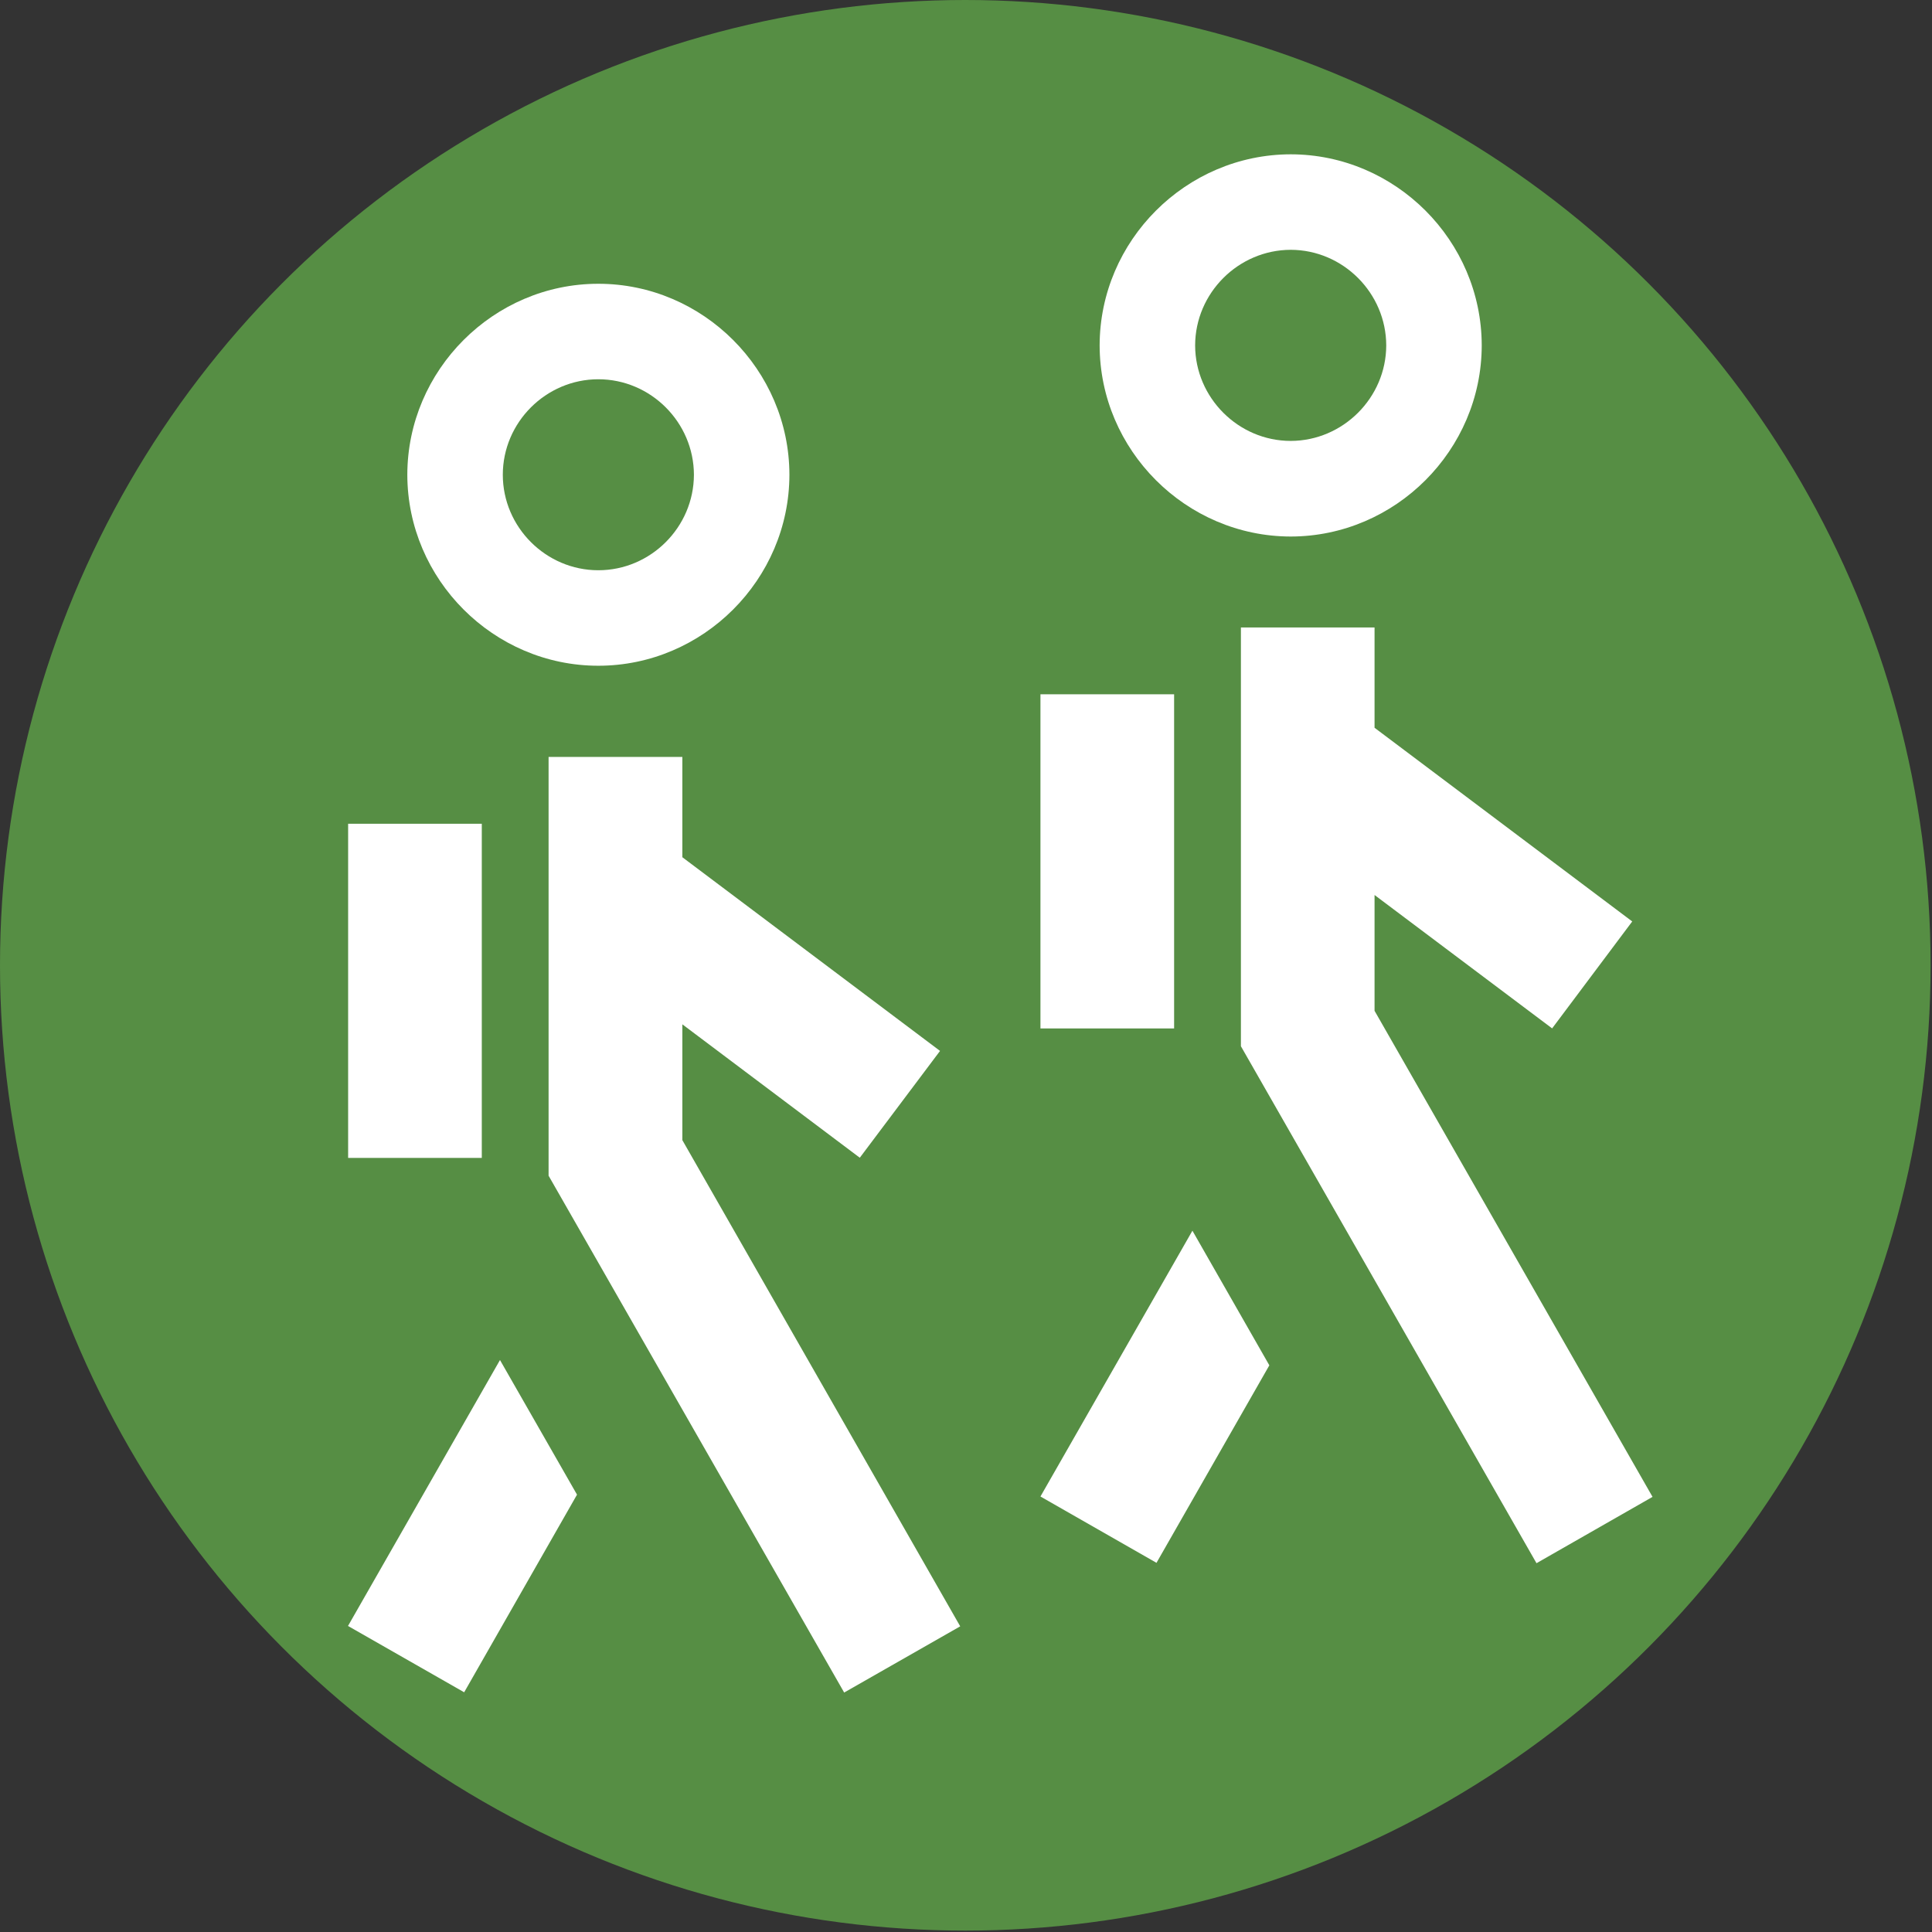 <svg xmlns="http://www.w3.org/2000/svg" xml:space="preserve" style="fill-rule:evenodd;clip-rule:evenodd;stroke-linejoin:round;stroke-miterlimit:2" viewBox="0 0 157 157"><rect x="0" y="0" width="157" height="157" fill="#333333" stroke="none"/><circle cx="78.443" cy="78.443" r="78.443" style="fill:#568e44"/><path d="M4917.89 2265.03c8.51-.01 15.51-7.02 15.52-15.53-.01-8.52-7.01-15.52-15.52-15.53-8.51.01-15.52 7.01-15.53 15.53.01 8.51 7.01 15.52 15.53 15.53Z" style="fill:#fff;fill-rule:nonzero" transform="translate(-4813 -2221.43)"/><path d="M4917.89 2241.73c4.25.01 7.75 3.51 7.76 7.77-.01 4.25-3.51 7.75-7.76 7.76-4.26 0-7.76-3.51-7.77-7.76.01-4.26 3.51-7.76 7.77-7.77Z" style="fill:#568e44;fill-rule:nonzero" transform="translate(-4813 -2221.43)"/><path d="m4897.55 2343.04 9.43 5.39 9.17-16.05-6.25-10.94-12.35 21.6ZM4924.7 2303.57v-9.41l14.43 10.84 6.51-8.69-20.94-15.74v-8.15h-10.86v34.03l24.02 42.01 9.43-5.39-22.59-39.5ZM4897.55 2277.85h10.862v27.156h-10.862zM4861.62 2275.53c8.52 0 15.52-7.01 15.53-15.52-.01-8.51-7.01-15.52-15.53-15.52-8.51 0-15.51 7.01-15.52 15.52.01 8.51 7.01 15.52 15.52 15.52Z" style="fill:#fff;fill-rule:nonzero" transform="translate(-4813 -2221.43)"/><path d="M4861.62 2252.25c4.26 0 7.76 3.5 7.77 7.76-.01 4.26-3.51 7.76-7.77 7.76-4.25 0-7.76-3.5-7.76-7.76s3.51-7.76 7.76-7.76Z" style="fill:#568e44;fill-rule:nonzero" transform="translate(-4813 -2221.43)"/><path d="m4841.28 2353.56 9.44 5.39 9.17-16.06-6.26-10.94-12.35 21.61ZM4868.45 2314.08v-9.41l14.42 10.84 6.52-8.68-20.94-15.74v-8.15h-10.87v34.03l24.02 42 9.43-5.38-22.58-39.51ZM4841.29 2288.37h10.862v27.156h-10.862z" style="fill:#fff;fill-rule:nonzero" transform="translate(-4813 -2221.43)"/></svg>